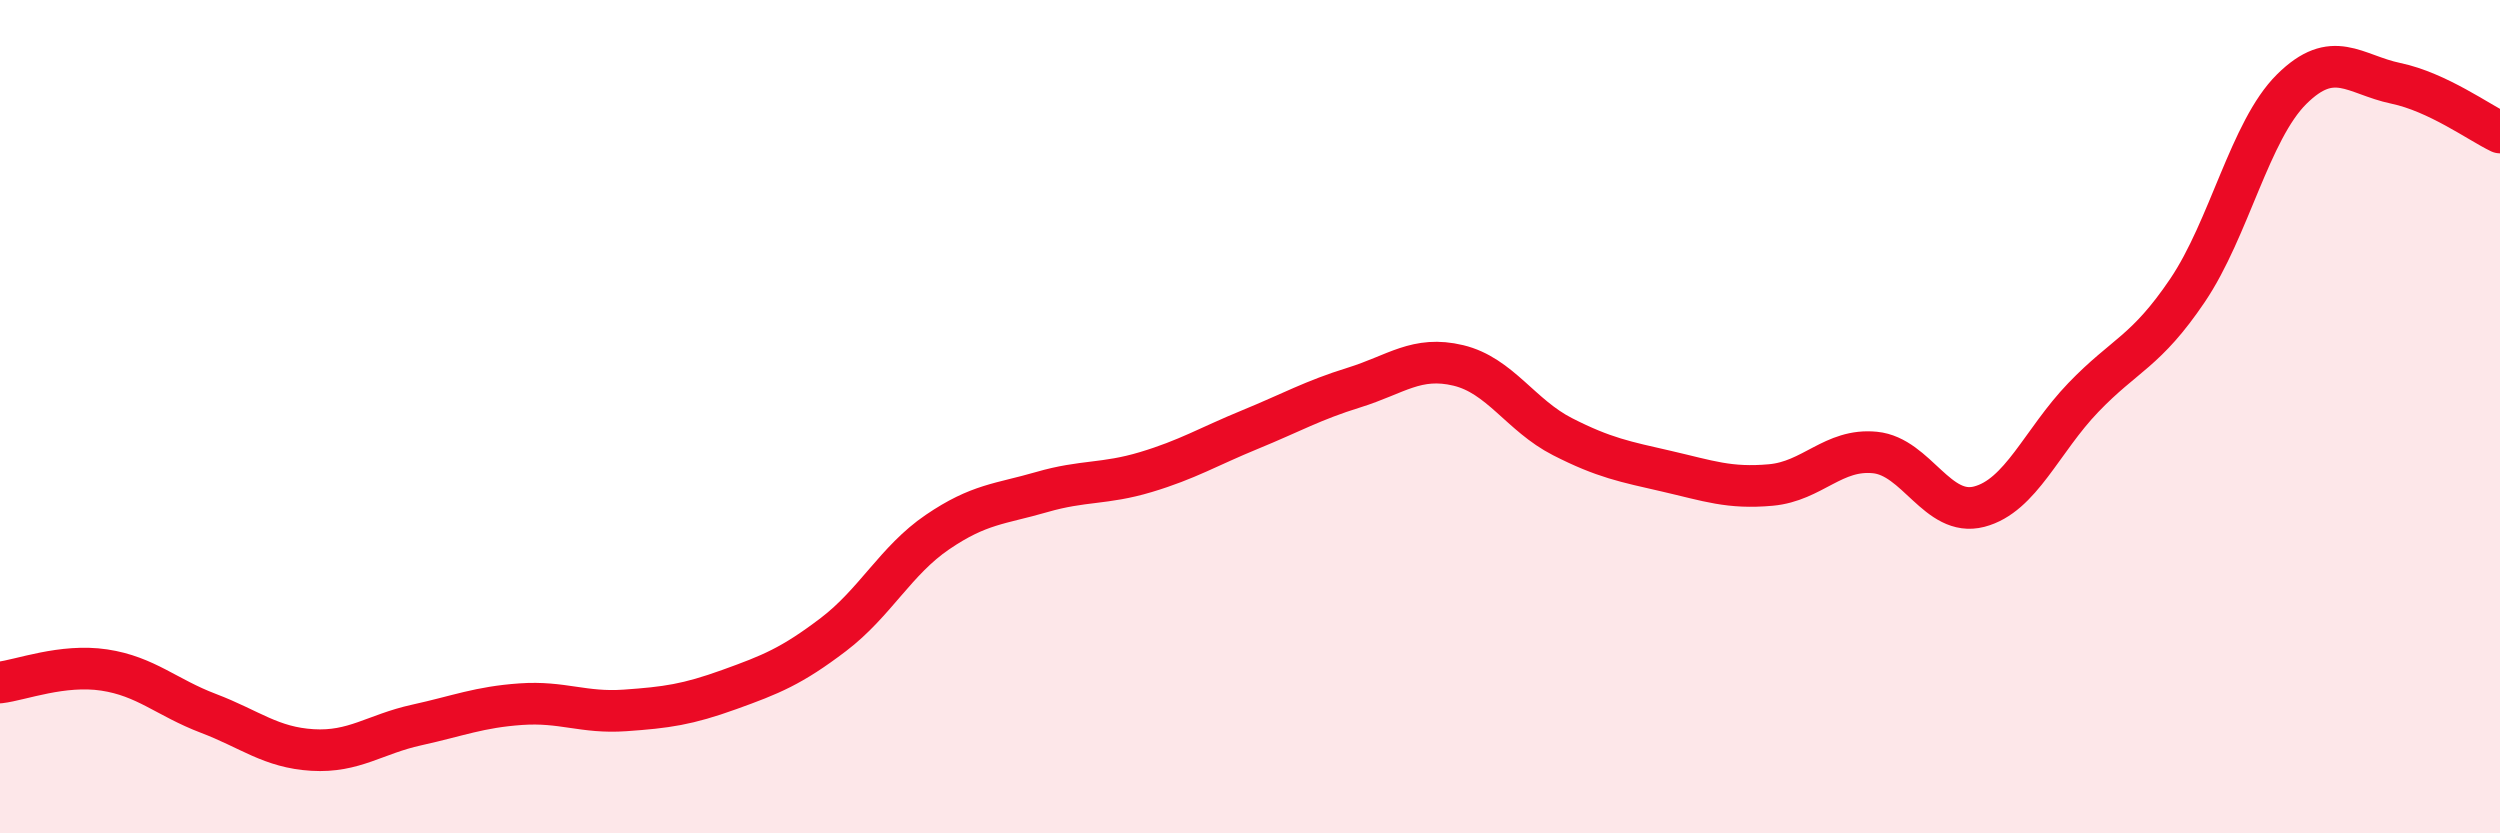 
    <svg width="60" height="20" viewBox="0 0 60 20" xmlns="http://www.w3.org/2000/svg">
      <path
        d="M 0,16.38 C 0.5,16.32 1.5,15.93 2.5,16.08 C 3.5,16.23 4,16.74 5,17.12 C 6,17.5 6.5,17.94 7.5,18 C 8.5,18.06 9,17.62 10,17.4 C 11,17.18 11.5,16.97 12.5,16.9 C 13.5,16.83 14,17.12 15,17.05 C 16,16.98 16.5,16.91 17.5,16.55 C 18.5,16.19 19,15.99 20,15.23 C 21,14.47 21.5,13.45 22.5,12.77 C 23.5,12.09 24,12.1 25,11.81 C 26,11.52 26.5,11.63 27.5,11.33 C 28.5,11.03 29,10.72 30,10.31 C 31,9.9 31.5,9.61 32.5,9.3 C 33.5,8.99 34,8.53 35,8.77 C 36,9.01 36.5,9.97 37.5,10.48 C 38.5,10.99 39,11.08 40,11.31 C 41,11.54 41.5,11.73 42.5,11.64 C 43.5,11.55 44,10.76 45,10.86 C 46,10.96 46.5,12.42 47.5,12.16 C 48.5,11.9 49,10.58 50,9.54 C 51,8.5 51.5,8.45 52.5,6.97 C 53.5,5.49 54,3.13 55,2.14 C 56,1.15 56.5,1.79 57.5,2 C 58.5,2.21 59.5,2.94 60,3.18L60 20L0 20Z"
        fill="#EB0A25"
        opacity="0.1"
        stroke-linecap="round"
        stroke-linejoin="round"
      />
      <path
        d="M 0,16.38 C 0.5,16.32 1.5,15.93 2.5,16.08 C 3.5,16.23 4,16.74 5,17.12 C 6,17.5 6.5,17.94 7.5,18 C 8.5,18.06 9,17.62 10,17.4 C 11,17.18 11.5,16.97 12.5,16.9 C 13.5,16.83 14,17.12 15,17.05 C 16,16.98 16.5,16.91 17.5,16.55 C 18.5,16.19 19,15.99 20,15.23 C 21,14.47 21.5,13.45 22.5,12.77 C 23.5,12.09 24,12.1 25,11.81 C 26,11.52 26.5,11.63 27.5,11.33 C 28.5,11.03 29,10.72 30,10.31 C 31,9.9 31.5,9.61 32.5,9.3 C 33.5,8.99 34,8.53 35,8.77 C 36,9.01 36.5,9.97 37.5,10.48 C 38.5,10.99 39,11.08 40,11.31 C 41,11.54 41.5,11.73 42.5,11.64 C 43.5,11.55 44,10.76 45,10.86 C 46,10.96 46.5,12.42 47.5,12.16 C 48.5,11.9 49,10.58 50,9.54 C 51,8.5 51.5,8.45 52.5,6.97 C 53.5,5.49 54,3.13 55,2.14 C 56,1.15 56.5,1.79 57.5,2 C 58.5,2.21 59.5,2.94 60,3.18"
        stroke="#EB0A25"
        stroke-width="1"
        fill="none"
        stroke-linecap="round"
        stroke-linejoin="round"
      />
    </svg>
  